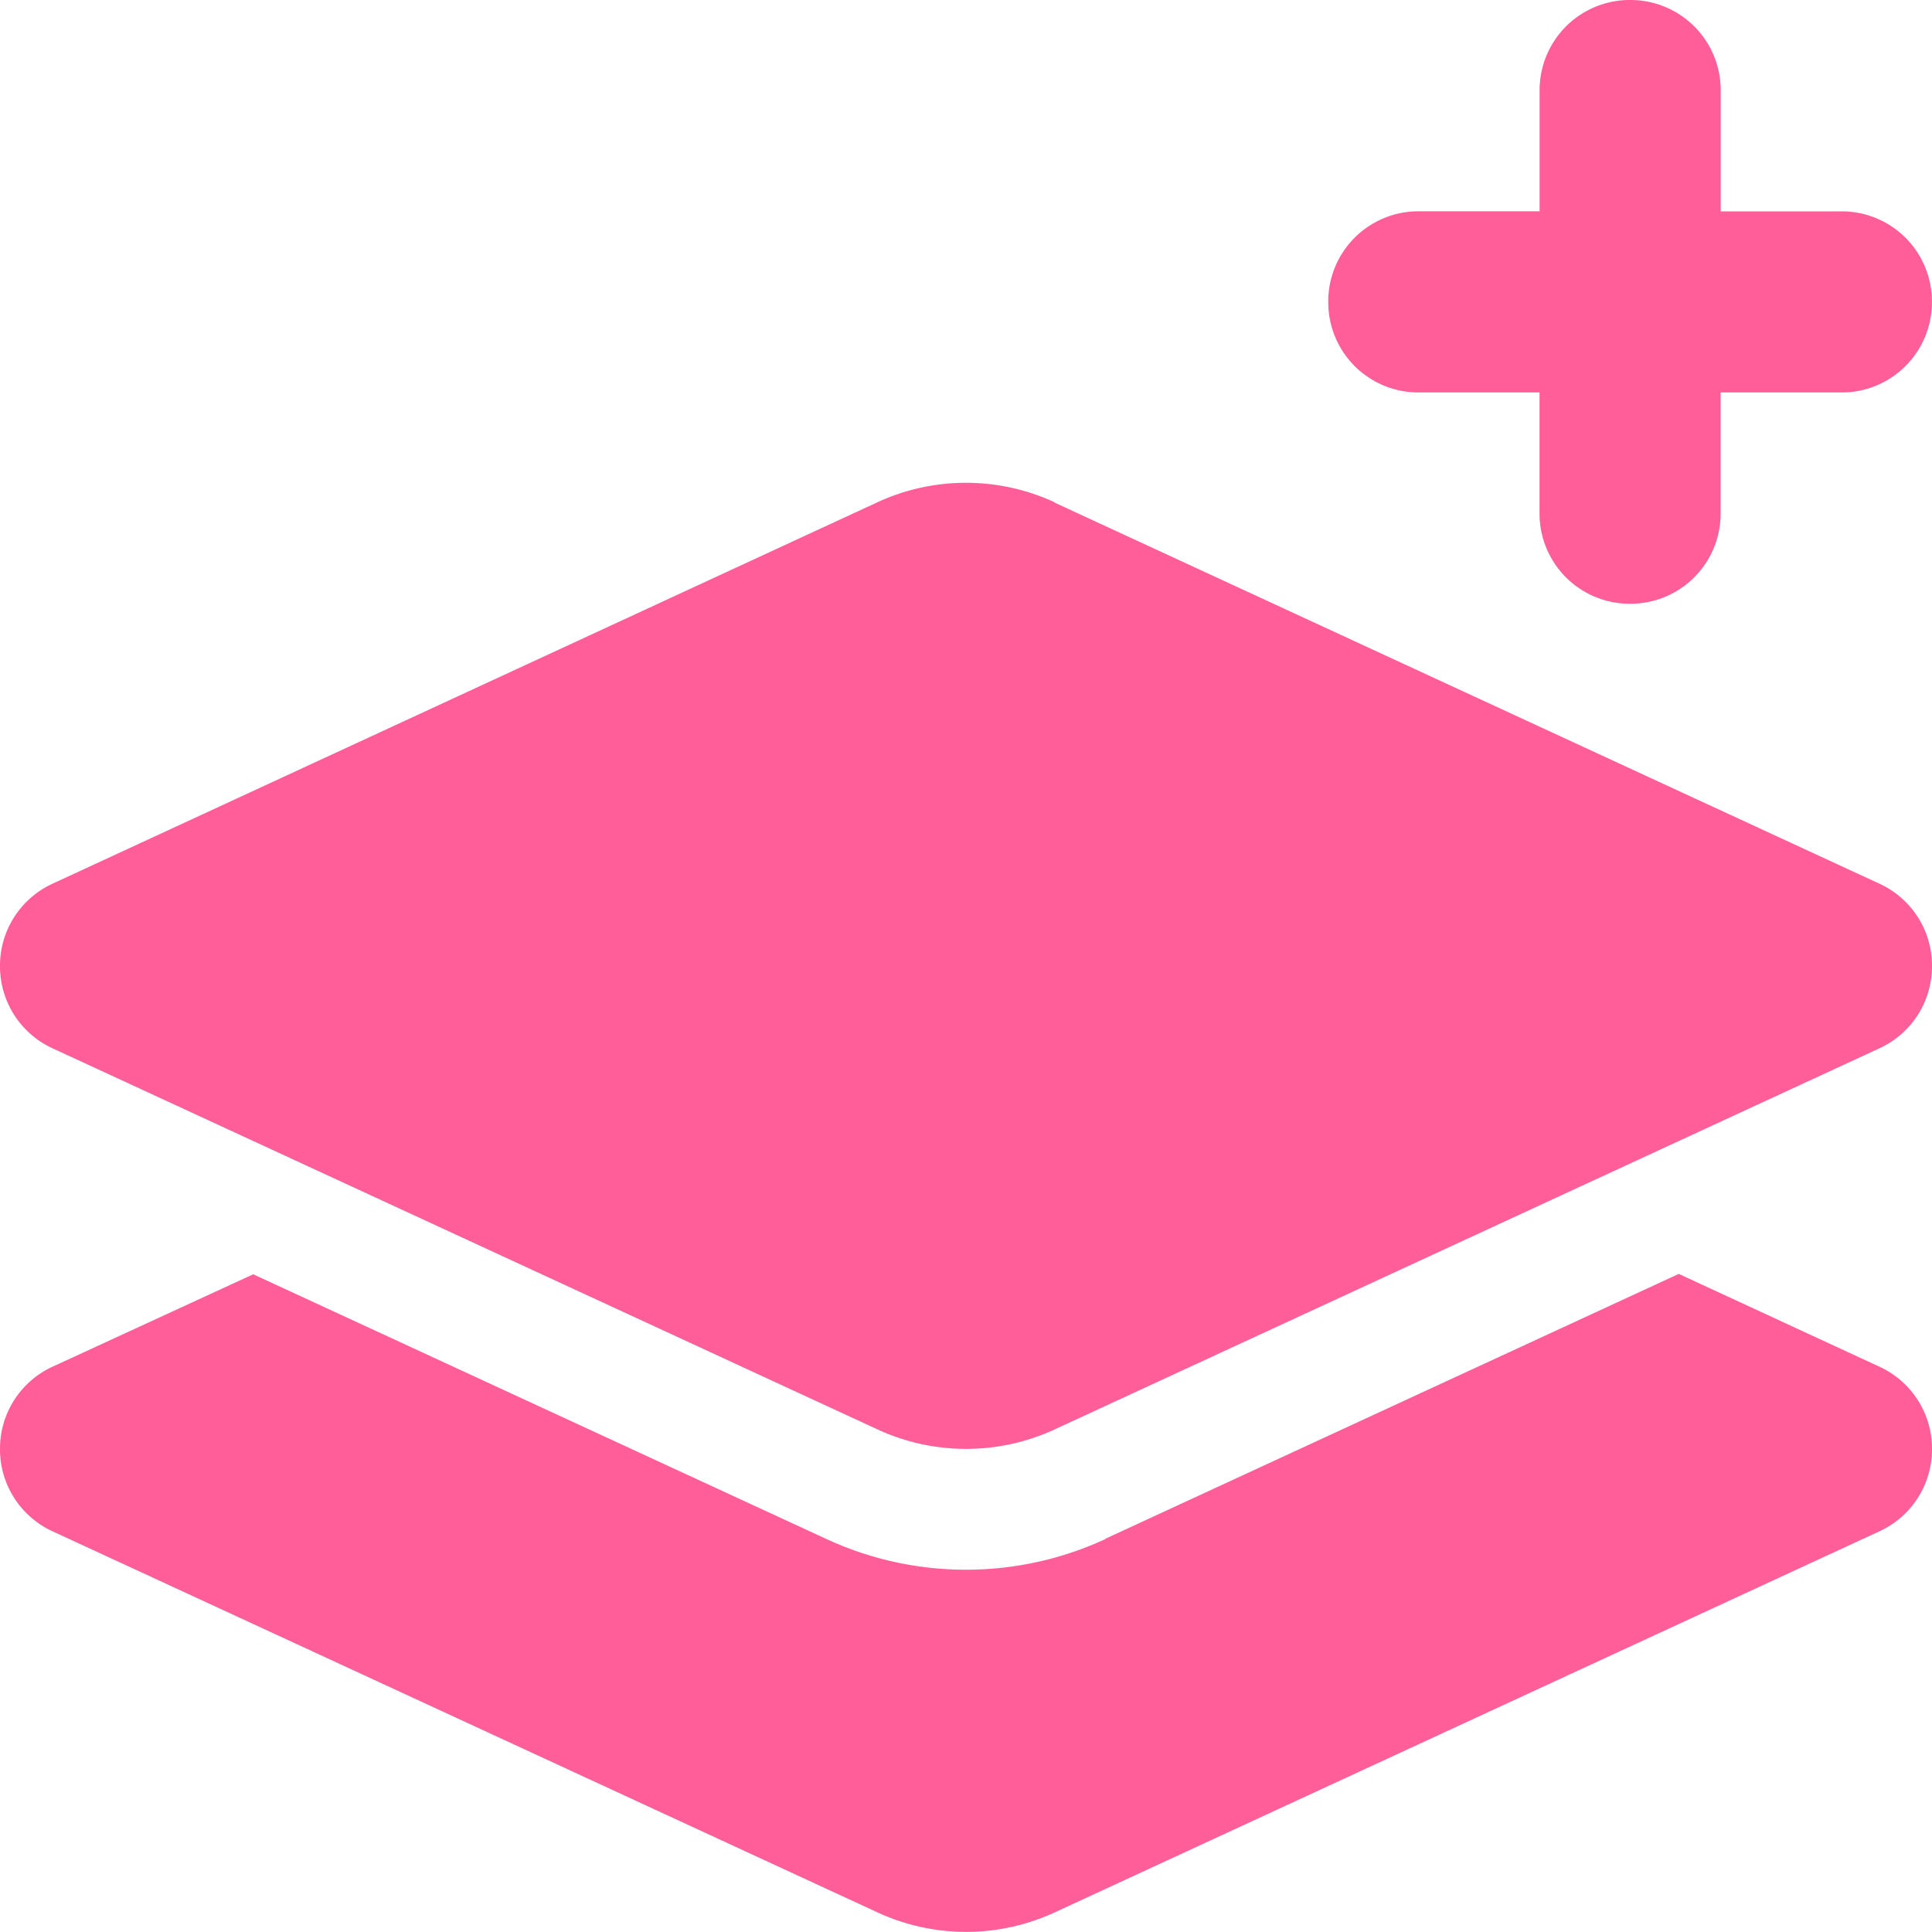 <svg xmlns="http://www.w3.org/2000/svg" width="30" height="29.999" viewBox="0 0 30 29.999"><path d="M27.188-26.25a1.4,1.4,0,0,0-1.406,1.406v1.875H23.906A1.4,1.4,0,0,0,22.5-21.562a1.4,1.4,0,0,0,1.406,1.406h1.875v1.875a1.4,1.4,0,0,0,1.406,1.406,1.4,1.4,0,0,0,1.406-1.406v-1.875h1.875a1.4,1.4,0,0,0,1.406-1.406,1.4,1.4,0,0,0-1.406-1.406H28.594v-1.875A1.4,1.4,0,0,0,27.188-26.25Zm-8.936,7.8a3.278,3.278,0,0,0-2.754,0L2.689-12.527a1.4,1.4,0,0,0-.814,1.277,1.4,1.4,0,0,0,.814,1.277L15.5-4.055a3.278,3.278,0,0,0,2.754,0L31.061-9.973a1.4,1.4,0,0,0,.814-1.277,1.4,1.4,0,0,0-.814-1.277L18.252-18.445Zm.785,16.1a5.162,5.162,0,0,1-4.324,0L5.807-6.463,2.689-5.027A1.4,1.4,0,0,0,1.875-3.75a1.4,1.4,0,0,0,.814,1.277L15.5,3.445a3.278,3.278,0,0,0,2.754,0L31.061-2.473a1.4,1.4,0,0,0,.814-1.277,1.4,1.4,0,0,0-.814-1.277L27.943-6.469,19.037-2.355Z" transform="translate(-1.875 26.25)" fill="#ff5e98"/></svg>